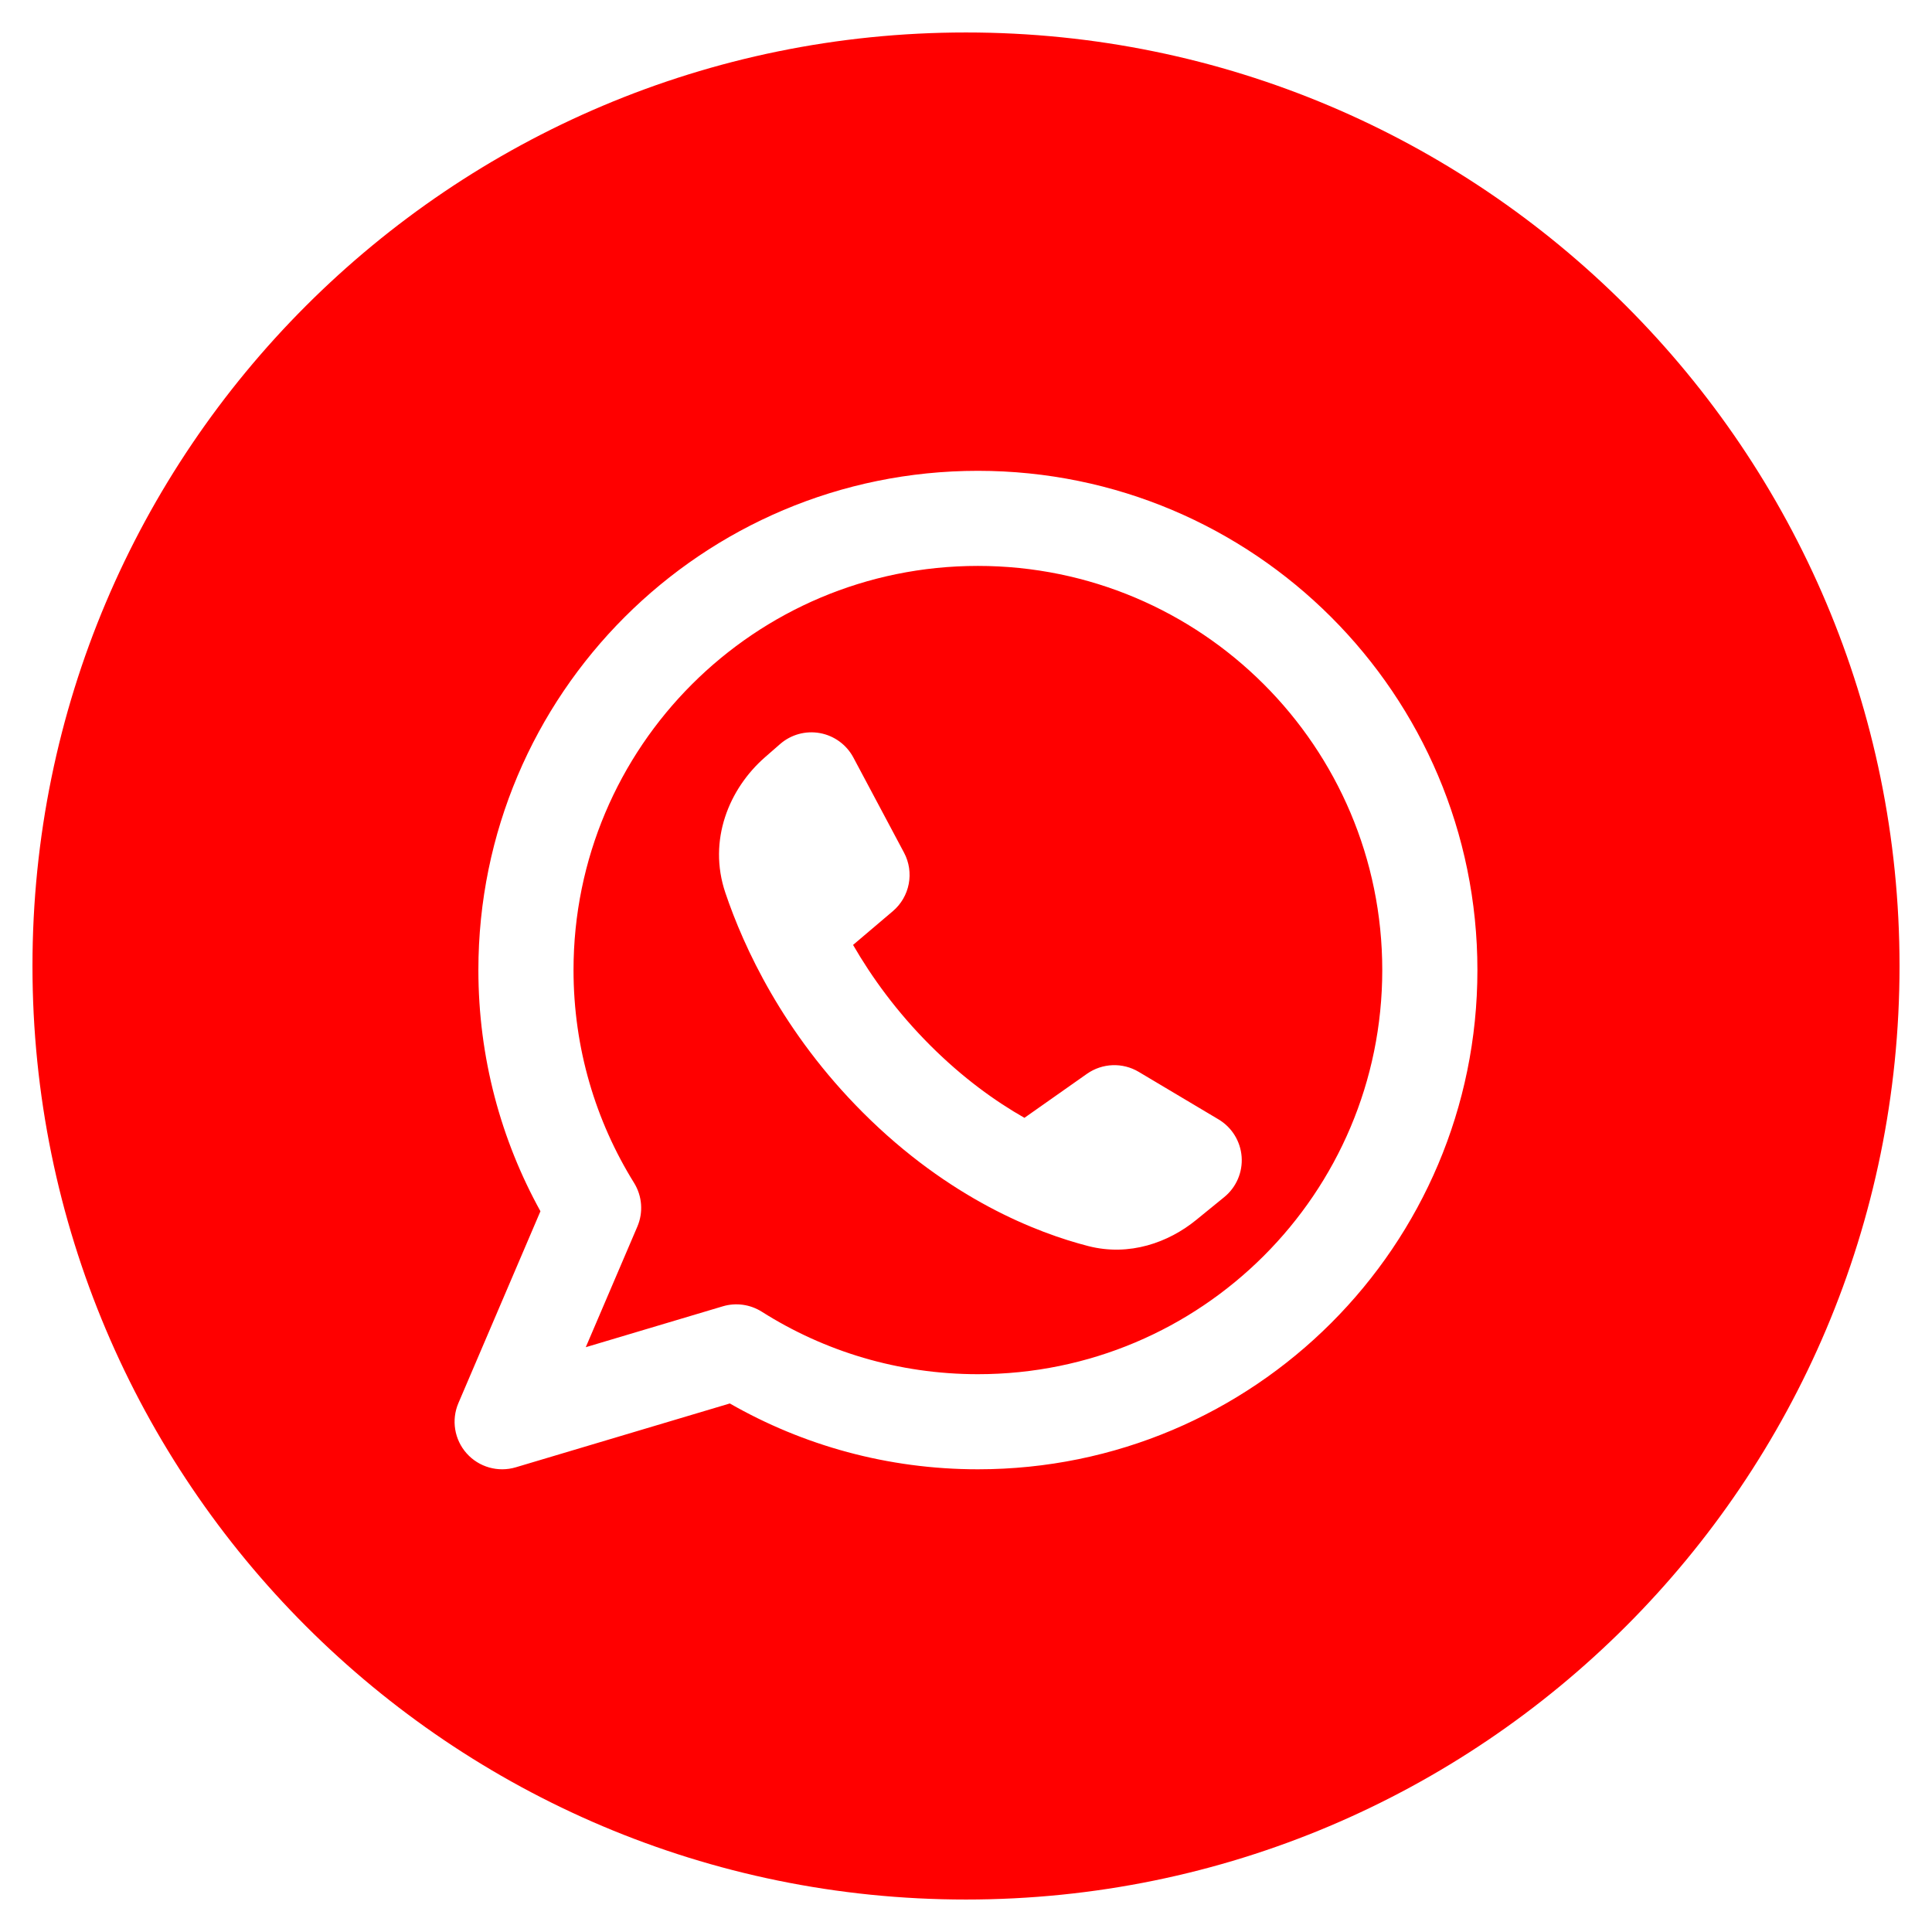 <?xml version="1.0" encoding="UTF-8"?> <svg xmlns="http://www.w3.org/2000/svg" width="238" height="238" viewBox="0 0 238 238" fill="none"><g filter="url(#filter0_d_13_12)"><path d="M119 0C182.513 0 234 51.487 234 115C234 178.513 182.513 230 119 230C55.487 230 4 178.513 4 115C4 51.487 55.487 0 119 0ZM120.465 54C86.48 54 58.931 81.535 58.931 115.5C58.931 126.266 61.703 136.4 66.576 145.211L56.472 168.841C55.578 170.93 55.974 173.347 57.487 175.042C59.001 176.737 61.358 177.405 63.536 176.755L89.905 168.891C98.913 174.051 109.352 177 120.465 177C154.45 177 182 149.465 182 115.5C182 81.535 154.45 54 120.465 54ZM120.465 65.714C147.976 65.714 170.279 88.004 170.279 115.5C170.279 142.996 147.976 165.285 120.465 165.285C110.665 165.285 101.543 162.464 93.847 157.59C92.414 156.683 90.659 156.44 89.034 156.925L72.161 161.958L78.515 147.101C79.265 145.345 79.112 143.333 78.105 141.711C73.38 134.102 70.651 125.128 70.651 115.5C70.651 88.004 92.954 65.714 120.465 65.714ZM101.015 86.311C99.257 85.988 97.447 86.483 96.1 87.658L94.251 89.272C89.805 93.15 87.175 99.523 89.355 105.977C91.614 112.667 96.436 123.196 106.315 133.069C116.944 143.692 127.739 147.875 134.053 149.5C139.14 150.808 143.954 149.054 147.346 146.292L150.812 143.469C152.295 142.262 153.095 140.406 152.955 138.5C152.815 136.594 151.754 134.875 150.11 133.896L140.274 128.039C138.288 126.857 135.791 126.952 133.9 128.282L126.198 133.704C122.591 131.651 118.603 128.784 114.603 124.786C110.444 120.63 107.361 116.339 105.088 112.403L109.982 108.251C112.083 106.469 112.658 103.465 111.364 101.034L105.127 89.32C104.287 87.743 102.773 86.635 101.015 86.311Z" fill="#FF0000"></path></g><defs><filter id="filter0_d_13_12" x="0" y="0" width="238" height="238" filterUnits="userSpaceOnUse" color-interpolation-filters="sRGB"><feFlood flood-opacity="0" result="BackgroundImageFix"></feFlood><feColorMatrix in="SourceAlpha" type="matrix" values="0 0 0 0 0 0 0 0 0 0 0 0 0 0 0 0 0 0 127 0" result="hardAlpha"></feColorMatrix><feOffset dy="4"></feOffset><feGaussianBlur stdDeviation="2"></feGaussianBlur><feComposite in2="hardAlpha" operator="out"></feComposite><feColorMatrix type="matrix" values="0 0 0 0 0 0 0 0 0 0 0 0 0 0 0 0 0 0 0.25 0"></feColorMatrix><feBlend mode="normal" in2="BackgroundImageFix" result="effect1_dropShadow_13_12"></feBlend><feBlend mode="normal" in="SourceGraphic" in2="effect1_dropShadow_13_12" result="shape"></feBlend></filter></defs></svg> 